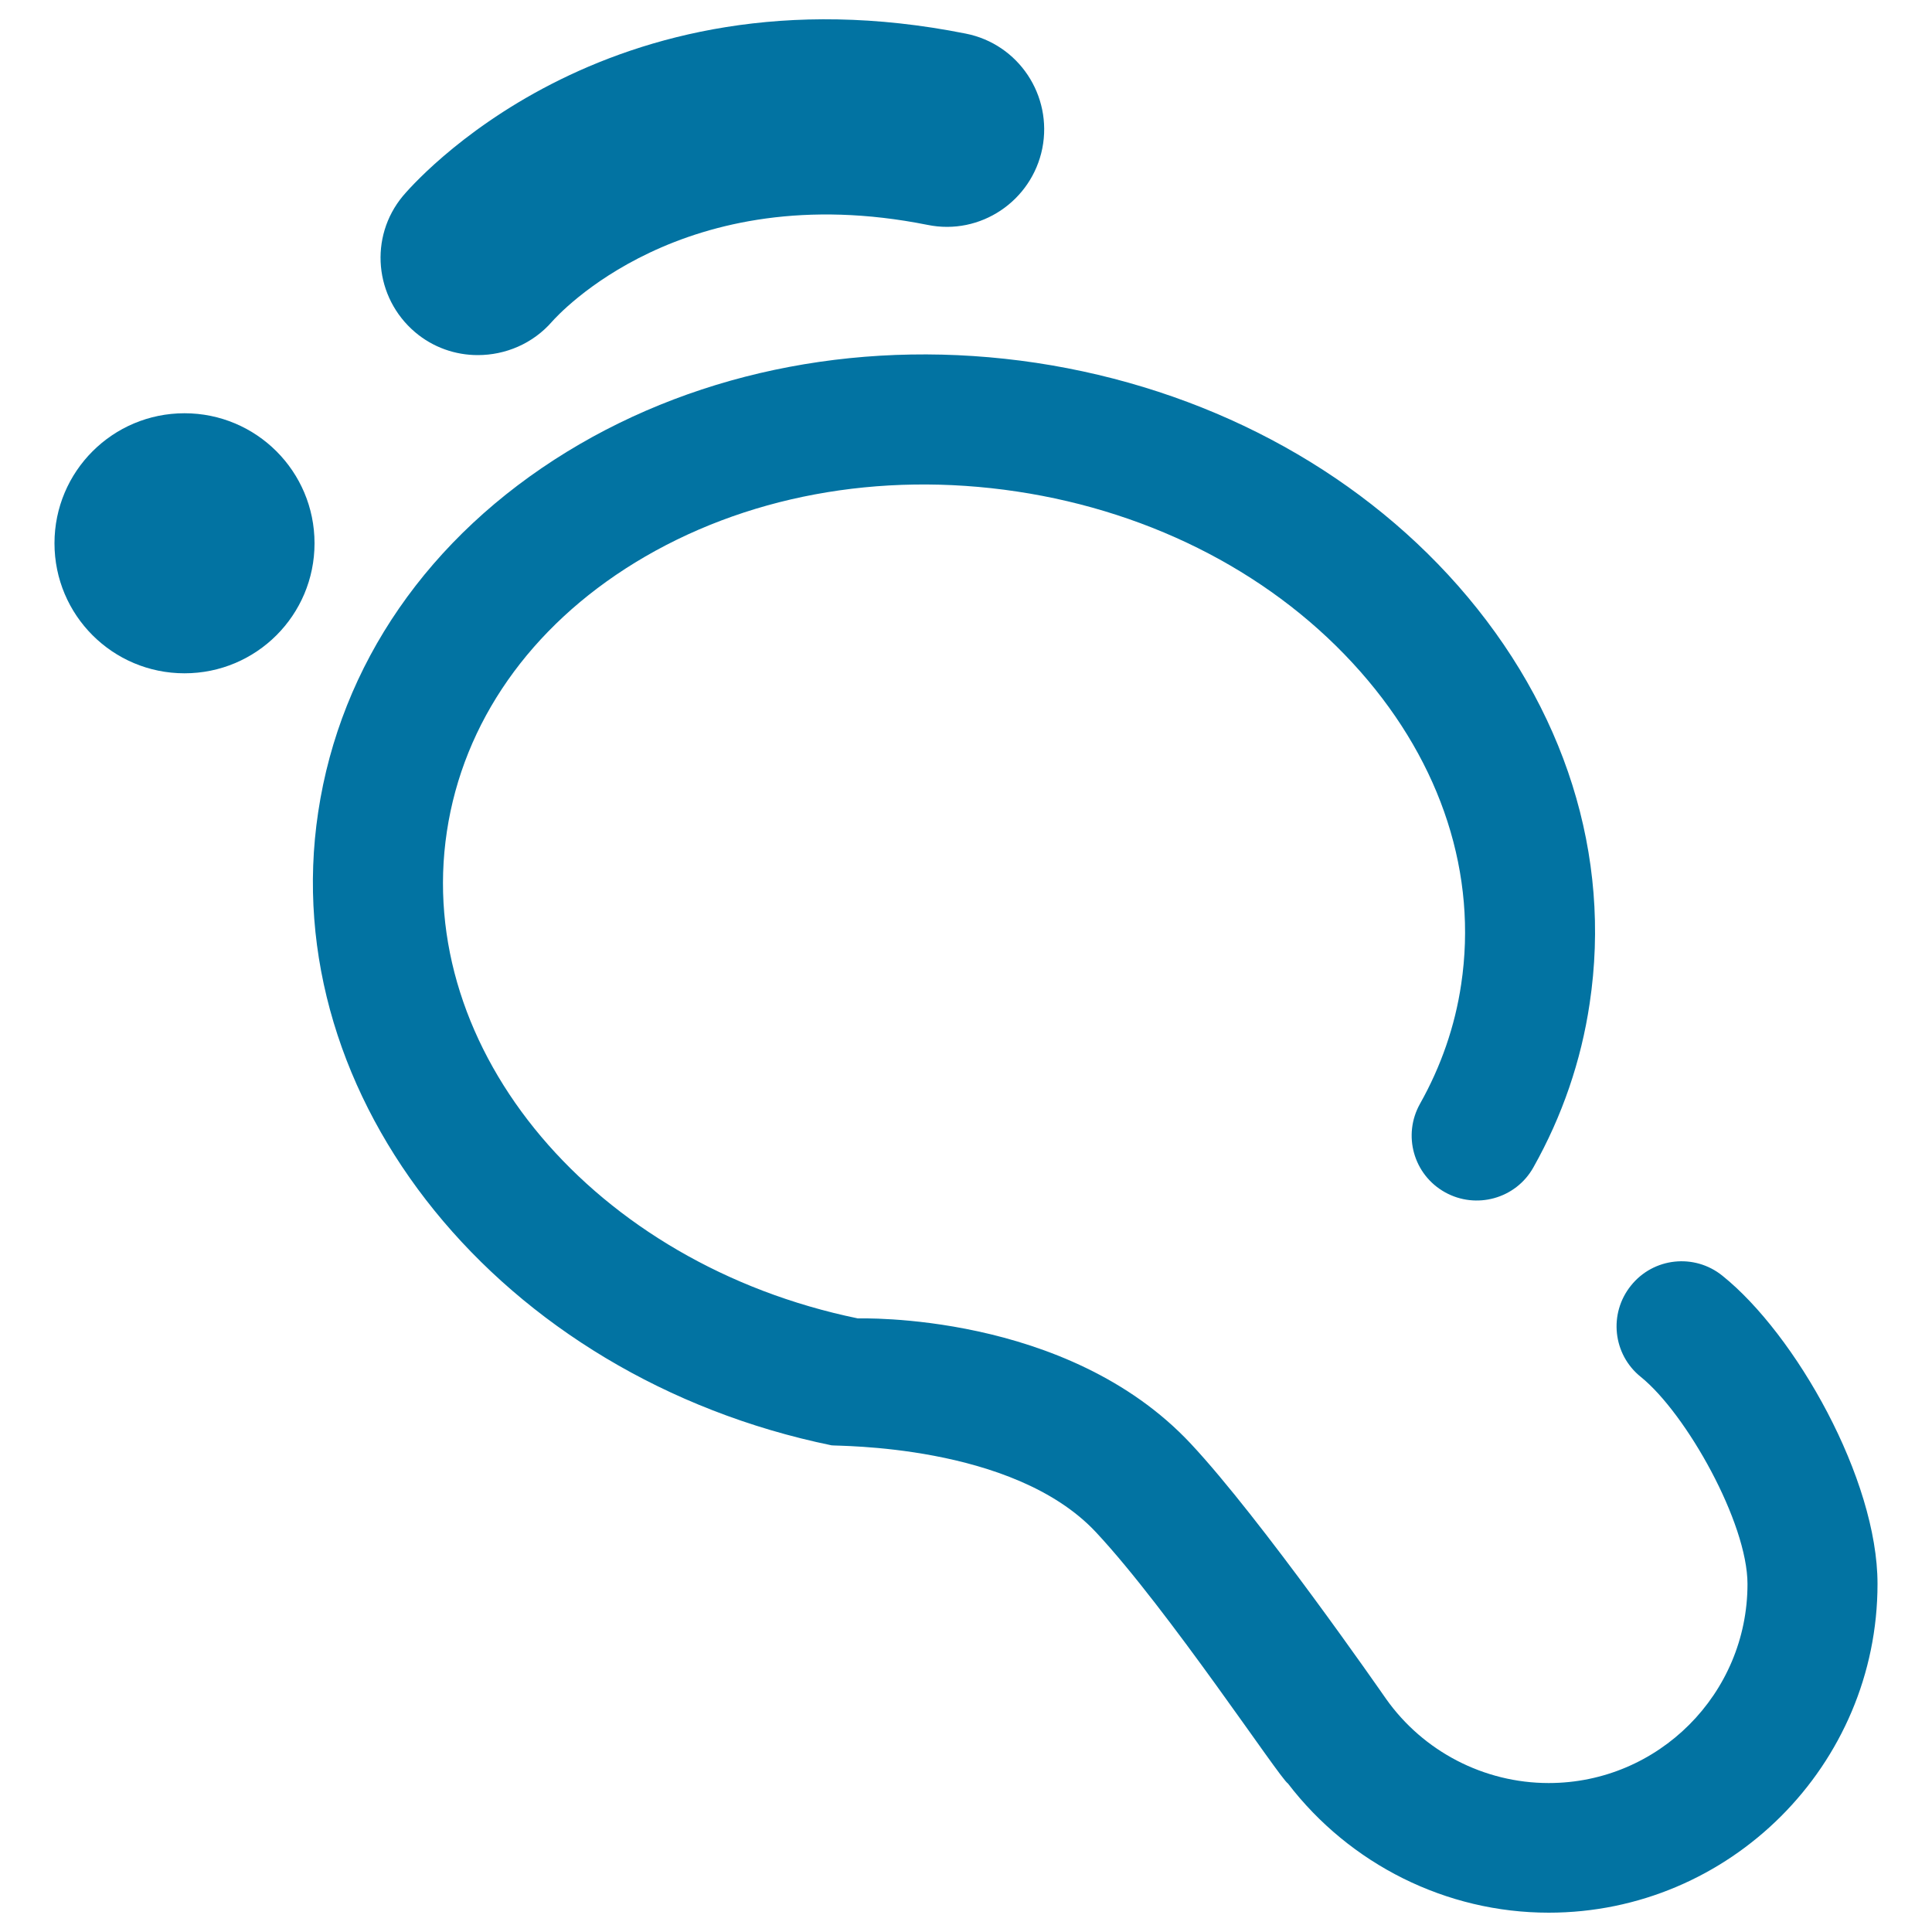 <svg xmlns="http://www.w3.org/2000/svg" viewBox="0 0 1000 1000" style="fill:#0273a2">
<title>Footprint SVG icon</title>
<path d="M891.5,660.3c-14.5-11.7-35.7-9.4-47.3,5.1c-11.7,14.5-9.4,35.7,5.1,47.3c23.5,19,55.2,75.4,55.2,107.2c0,56.8-46.1,103-102.9,103c-33.4,0-64.9-16.3-84.2-43.6c-2.3-3.3-64.7-93.2-101.1-132.1c-64.2-68.6-171.9-64.7-172.3-64.8c-136.4-28.1-229.8-138.8-212.7-252c8.5-56.5,43.1-105.9,97.4-139.2c56.2-34.4,126.3-47.5,197.6-36.8c71.2,10.7,134.4,43.9,177.9,93.3c42.1,47.8,60.6,105.2,52.1,161.8c-3.2,21.6-10.4,42.4-21.3,61.8c-9.1,16.2-3.4,36.7,12.9,45.8c16.1,9,36.7,3.4,45.8-12.9c14.9-26.5,24.7-55.1,29.1-84.8c11.5-76.4-12.7-153.2-68.1-216.2c-54-61.3-131.6-102.3-218.4-115.4c-86.8-13-173.1,3.3-242.8,46c-71.6,43.9-117.3,110.1-128.8,186.5C142.3,568.7,259,712.8,430.4,748.1c2.3,0.5,93.8-1,136.8,44.9c37.6,40.2,95.2,127.5,99.4,130.1c32.1,41.9,82,66.9,135,66.9c93.8,0,170.2-76.4,170.2-170.2C971.8,765.5,929.4,690.7,891.5,660.3z"/><path d="M28.2,281.2c0,37.2,30.1,67.3,67.3,67.3s67.3-30.1,67.3-67.3c0-37.2-30.1-67.3-67.3-67.3S28.2,244,28.2,281.2z"/><path d="M247.3,183.8c-11.5,0-23.1-3.9-32.5-11.9c-21-17.9-23.9-49.2-6.3-70.4c4.2-5,103.7-121.6,291.4-84.1c27.3,5.4,45,32,39.6,59.4c-5.5,27.3-32.1,45.2-59.4,39.6c-127-25.4-191.6,47-194.3,50C275.8,177.9,261.6,183.8,247.3,183.8z"/>
</svg>